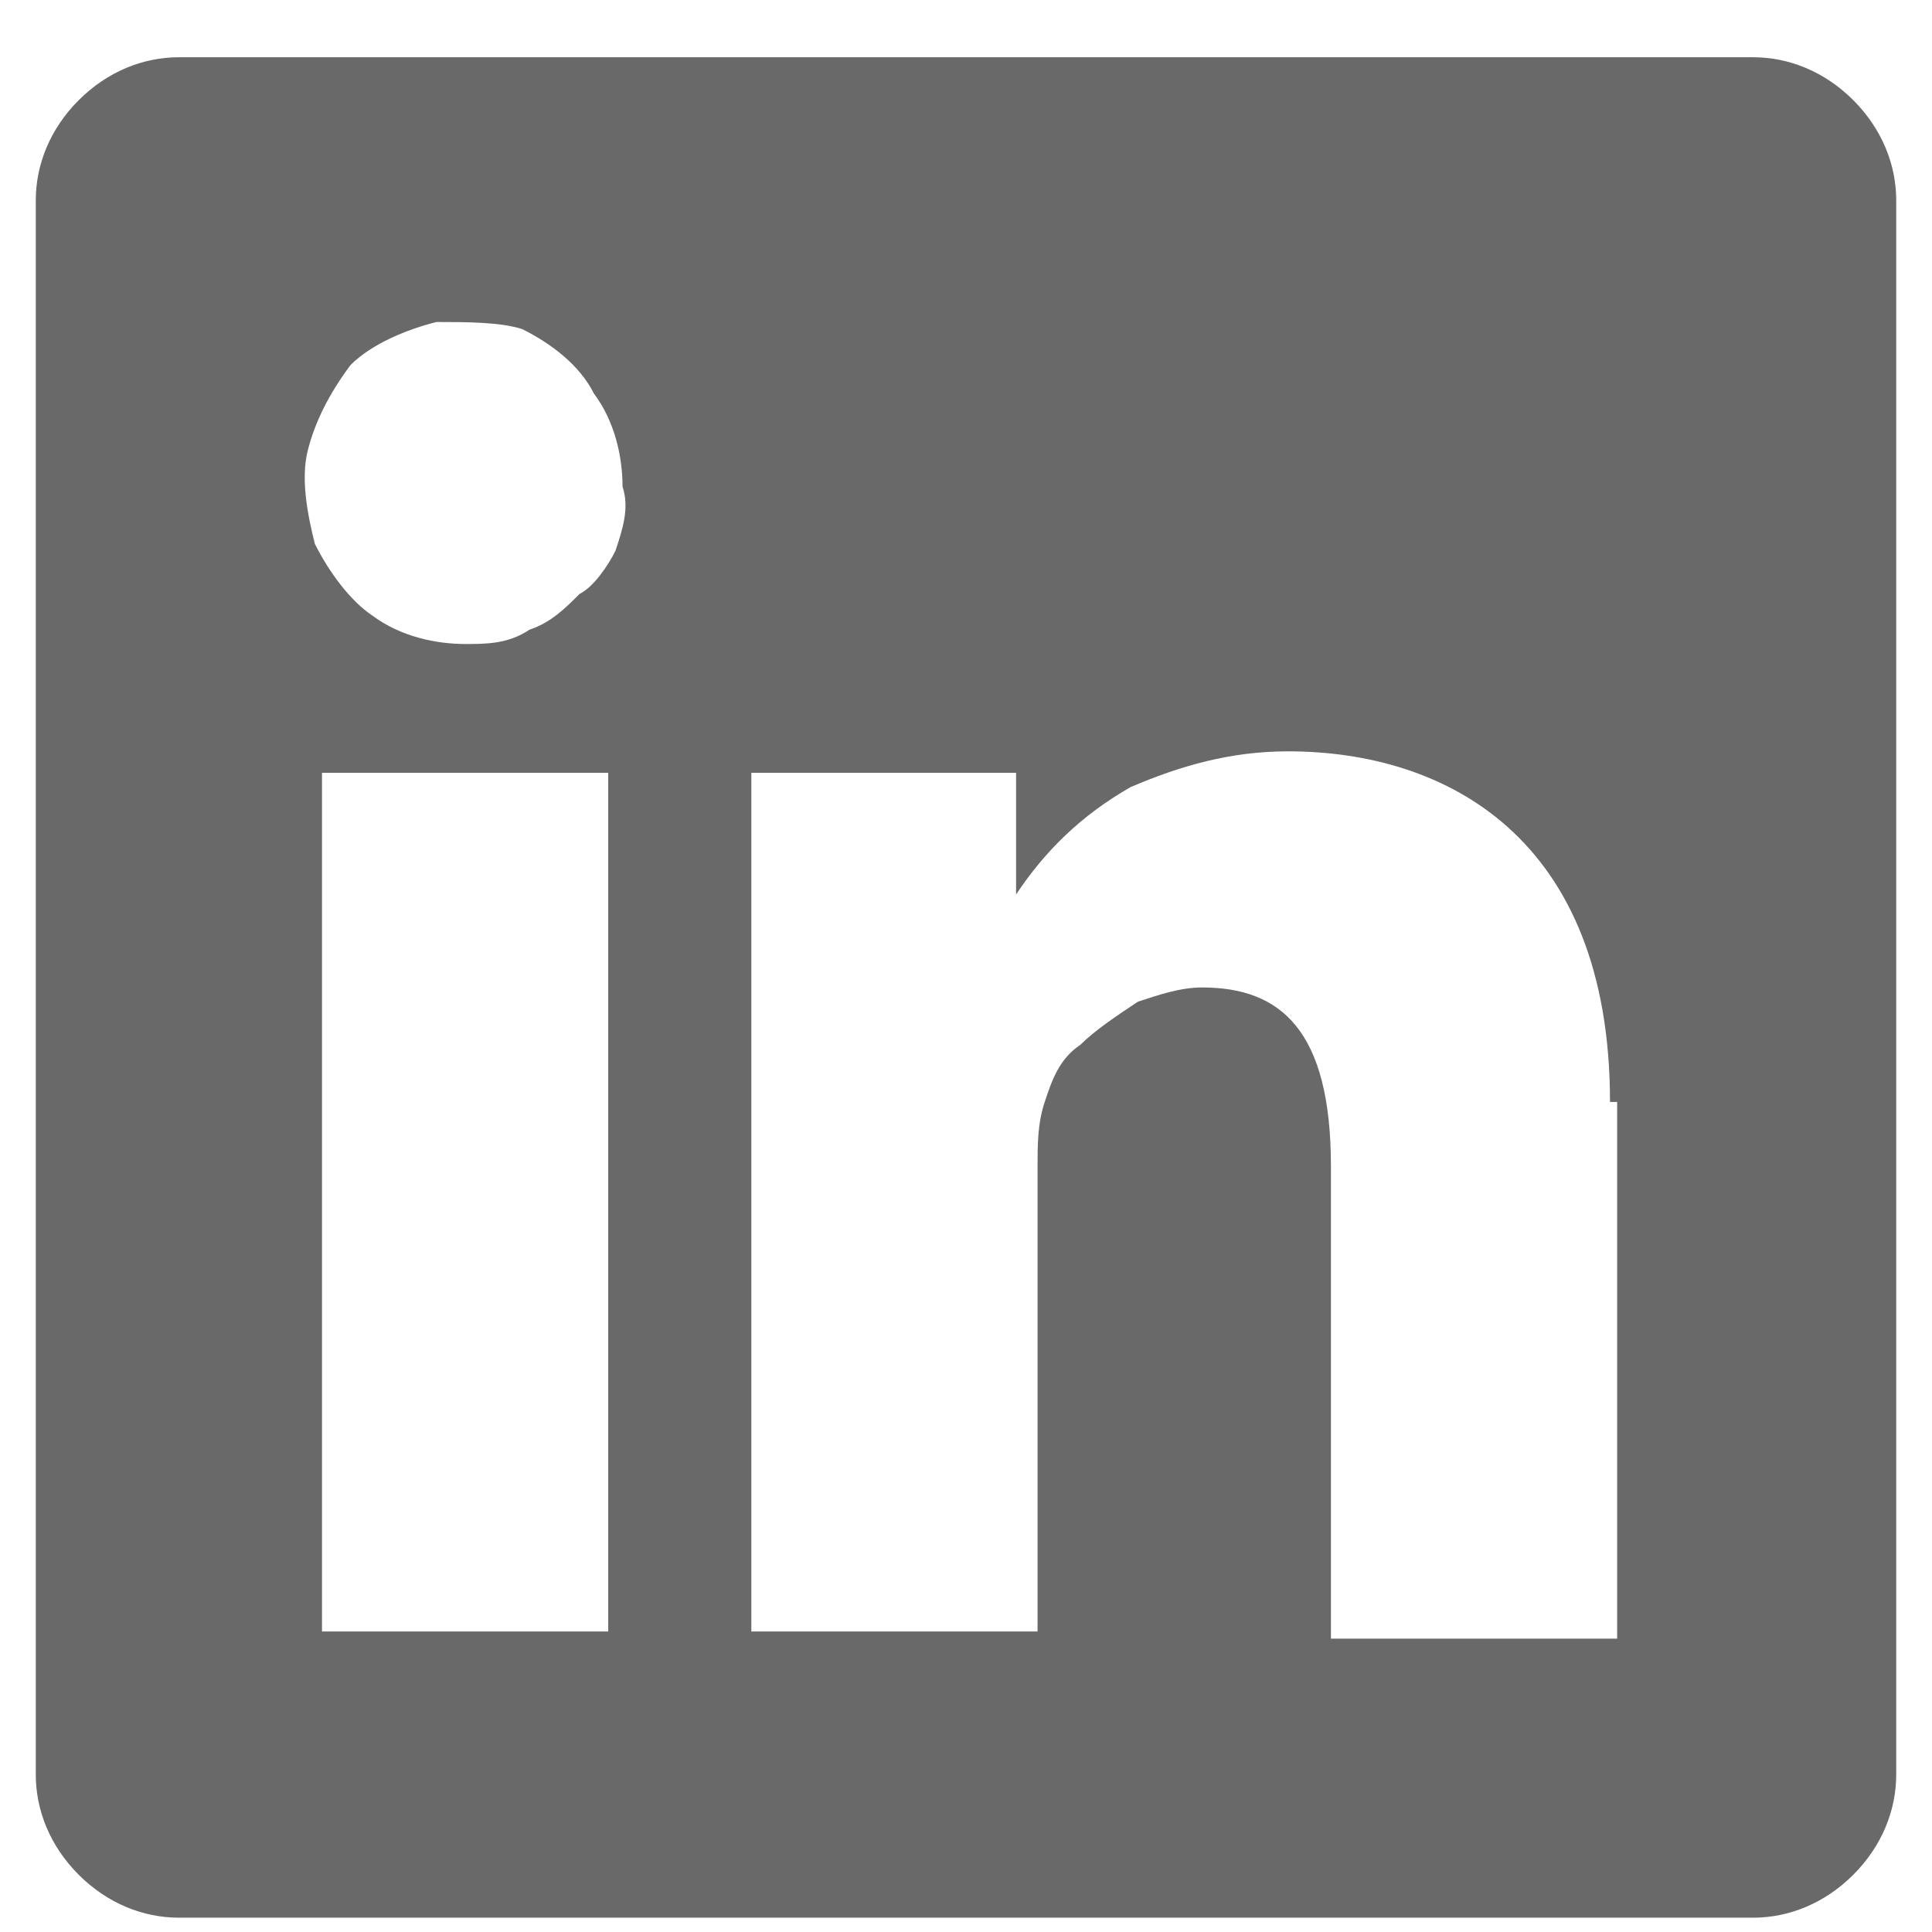 <svg version="1.1" xmlns="http://www.w3.org/2000/svg" xmlns:xlink="http://www.w3.org/1999/xlink" x="0px" y="0px"
	 viewBox="0 0 26 27" style="enable-background:new 0 0 26 27;" xml:space="preserve" fill="#696969" width="25" height="25">
<path class="st0" d="M26,2.8v22c0,0.5-0.2,1-0.6,1.4s-0.9,0.6-1.4,0.6H2c-0.5,0-1-0.2-1.4-0.6S0,25.3,0,24.8v-22
	c0-0.5,0.2-1,0.6-1.4S1.5,0.8,2,0.8h22c0.5,0,1,0.2,1.4,0.6S26,2.3,26,2.8z M8,10.8H4v12h4V10.8z M8.2,6.8c0-0.4-0.1-0.9-0.4-1.3
	c-0.2-0.4-0.6-0.7-1-0.9C6.5,4.5,6,4.5,5.6,4.5C5.2,4.6,4.7,4.8,4.4,5.1C4.1,5.5,3.9,5.9,3.8,6.3c-0.1,0.4,0,0.9,0.1,1.3
	c0.2,0.4,0.5,0.8,0.8,1C5.1,8.9,5.6,9,6,9c0.3,0,0.6,0,0.9-0.2c0.3-0.1,0.5-0.3,0.7-0.5C7.8,8.2,8,7.9,8.1,7.7
	C8.2,7.4,8.3,7.1,8.2,6.8z M22,15.4c0-3.7-2.3-4.9-4.5-4.9c-0.8,0-1.5,0.2-2.2,0.5c-0.7,0.4-1.2,0.9-1.6,1.5v-1.7H10v12h4v-6.5
	c0-0.3,0-0.6,0.1-0.9c0.1-0.3,0.2-0.6,0.5-0.8c0.2-0.2,0.5-0.4,0.8-0.6c0.3-0.1,0.6-0.2,0.9-0.2c1.1,0,1.8,0.6,1.8,2.5v6.6h4v-7.5
	H22z"/>
</svg>
